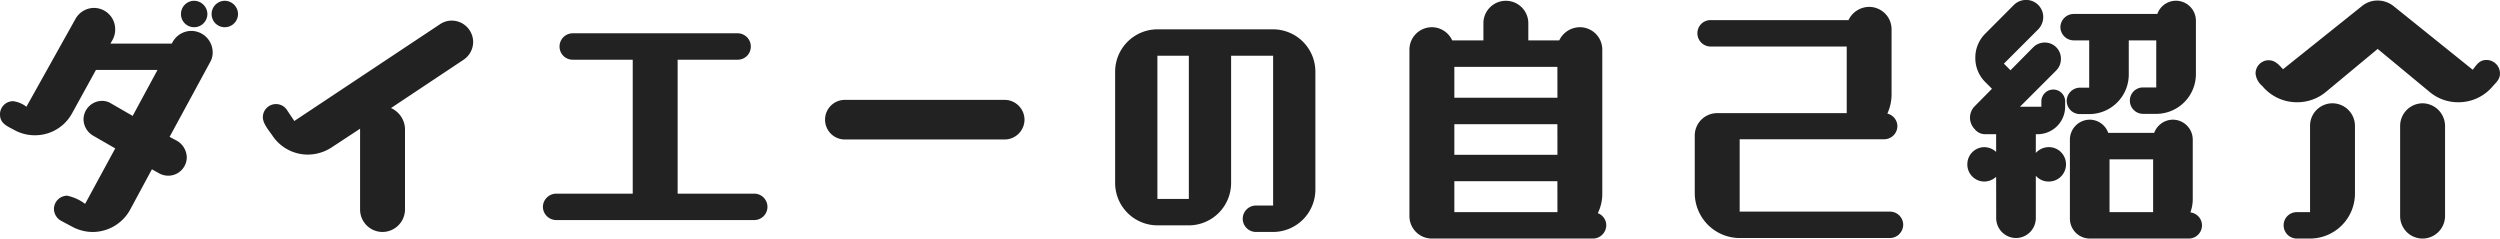 <svg xmlns="http://www.w3.org/2000/svg" width="217.649" height="20.769" viewBox="0 0 217.649 20.769">
  <path id="パス_891" data-name="パス 891" d="M-94.783-4.048a1.681,1.681,0,0,0,.759.184,1.61,1.61,0,0,0,1.61-1.587A1.712,1.712,0,0,0-93.265-6.9l-.644-.345,3.519-6.486a1.658,1.658,0,0,0,.23-.874,1.87,1.87,0,0,0-1.863-1.863,1.862,1.862,0,0,0-1.633.989l-.069.115h-5.336l.184-.322a1.883,1.883,0,0,0,.23-.92,1.85,1.85,0,0,0-1.84-1.863,1.856,1.856,0,0,0-1.61.943l-4.278,7.659a2.424,2.424,0,0,0-1.15-.483,1.139,1.139,0,0,0-1.15,1.15c0,.782.6,1.012,1.2,1.334a3.666,3.666,0,0,0,1.84.483,3.666,3.666,0,0,0,3.22-1.886l2.093-3.8h5.359l-2.162,4-1.909-1.1a1.427,1.427,0,0,0-.736-.207,1.62,1.62,0,0,0-1.633,1.61,1.674,1.674,0,0,0,.851,1.426l1.909,1.1-2.622,4.83a3.994,3.994,0,0,0-1.564-.713,1.169,1.169,0,0,0-1.15,1.15,1.2,1.2,0,0,0,.621,1.035L-102.35.6a3.785,3.785,0,0,0,1.748.437A3.73,3.73,0,0,0-97.336-.92l1.886-3.5ZM-90.62-17.94a1.169,1.169,0,0,0-1.15-1.15,1.153,1.153,0,0,0-1.15,1.15,1.139,1.139,0,0,0,1.15,1.15A1.153,1.153,0,0,0-90.62-17.94Zm2.668,0a1.169,1.169,0,0,0-1.15-1.15,1.153,1.153,0,0,0-1.15,1.15,1.139,1.139,0,0,0,1.15,1.15A1.153,1.153,0,0,0-87.952-17.94ZM-77.326-.92a1.953,1.953,0,0,0,1.955,1.955A1.968,1.968,0,0,0-73.416-.92V-7.958a2.059,2.059,0,0,0-1.219-1.794l6.325-4.209a1.878,1.878,0,0,0,.828-1.541,1.87,1.87,0,0,0-1.863-1.863,1.836,1.836,0,0,0-1.035.322L-83.053-8.625l-.644-.966a1.128,1.128,0,0,0-.943-.506,1.139,1.139,0,0,0-1.15,1.15c0,.552.529,1.15.828,1.587A3.7,3.7,0,0,0-81.88-5.7a3.836,3.836,0,0,0,2.07-.621l2.484-1.633ZM-43.01,0a1.153,1.153,0,0,0,1.15-1.15A1.153,1.153,0,0,0-43.01-2.3h-6.67V-13.961h5.221a1.139,1.139,0,0,0,1.15-1.15,1.153,1.153,0,0,0-1.15-1.15H-58.811a1.153,1.153,0,0,0-1.15,1.15,1.139,1.139,0,0,0,1.15,1.15h5.221V-2.3h-6.67a1.169,1.169,0,0,0-1.15,1.15A1.169,1.169,0,0,0-60.26,0Zm21.8-7.015A1.738,1.738,0,0,0-19.481-8.74a1.738,1.738,0,0,0-1.725-1.725H-35.121A1.723,1.723,0,0,0-36.846-8.74a1.723,1.723,0,0,0,1.725,1.725ZM2.162,1.035a3.691,3.691,0,0,0,3.68-3.68V-12.926a3.691,3.691,0,0,0-3.68-3.68H-7.912a3.691,3.691,0,0,0-3.68,3.68V-3.22A3.691,3.691,0,0,0-7.912.46h2.737a3.691,3.691,0,0,0,3.68-3.68V-14.306H2.162V-1.265H.667A1.153,1.153,0,0,0-.483-.115a1.153,1.153,0,0,0,1.15,1.15ZM-5.175-1.84H-7.912V-14.306h2.737Zm35.19,3.45A1.169,1.169,0,0,0,31.165.46,1.122,1.122,0,0,0,30.429-.6a3.782,3.782,0,0,0,.391-1.7V-14.835a1.953,1.953,0,0,0-1.955-1.955,2,2,0,0,0-1.794,1.15H24.38v-1.495a1.953,1.953,0,0,0-1.955-1.955,1.953,1.953,0,0,0-1.955,1.955v1.495H17.756a1.961,1.961,0,0,0-1.771-1.15,1.953,1.953,0,0,0-1.955,1.955V-.345A1.953,1.953,0,0,0,15.985,1.61Zm-3.1-2.3H17.94V-3.381h8.97Zm0-9.959H17.94V-13.34h8.97Zm0,4.968H17.94V-8.349h8.97ZM55.867,1.564a1.169,1.169,0,0,0,1.15-1.15,1.153,1.153,0,0,0-1.15-1.15H42.78v-6.3H55.361a1.153,1.153,0,0,0,1.15-1.15,1.132,1.132,0,0,0-.874-1.081,4.075,4.075,0,0,0,.368-1.679v-5.658a1.953,1.953,0,0,0-1.955-1.955,2,2,0,0,0-1.794,1.15H40.25a1.139,1.139,0,0,0-1.15,1.15,1.153,1.153,0,0,0,1.15,1.15H52.1v5.8H40.825A1.949,1.949,0,0,0,38.87-7.383v5.037a3.921,3.921,0,0,0,3.91,3.91ZM65.113-.161a1.738,1.738,0,0,0,1.725,1.725A1.738,1.738,0,0,0,68.563-.161v-3.7a1.447,1.447,0,0,0,1.127.506,1.492,1.492,0,0,0,1.5-1.495,1.492,1.492,0,0,0-1.5-1.5,1.526,1.526,0,0,0-1.127.506V-7.475h.161a2.4,2.4,0,0,0,2.392-2.392v-.46a1.031,1.031,0,0,0-1.035-1.035,1.031,1.031,0,0,0-1.035,1.035v.46H67.183l3.174-3.174a1.41,1.41,0,0,0,.391-.989,1.4,1.4,0,0,0-1.4-1.426,1.427,1.427,0,0,0-1.012.414l-1.978,2-.575-.575,2.99-2.99a1.559,1.559,0,0,0,.437-1.058,1.492,1.492,0,0,0-1.5-1.5,1.517,1.517,0,0,0-1.058.437L64.17-16.238a2.937,2.937,0,0,0-.874,2.116,2.937,2.937,0,0,0,.874,2.116l.575.575-1.5,1.518a1.431,1.431,0,0,0-.414.989,1.444,1.444,0,0,0,.414,1.012,1.159,1.159,0,0,0,.943.437h.92v1.541a1.544,1.544,0,0,0-1.035-.414,1.487,1.487,0,0,0-1.472,1.5,1.487,1.487,0,0,0,1.472,1.495,1.544,1.544,0,0,0,1.035-.414ZM81.88,1.61A1.153,1.153,0,0,0,83.03.46,1.142,1.142,0,0,0,82.018-.667a3.313,3.313,0,0,0,.207-1.173V-7.015A1.738,1.738,0,0,0,80.5-8.74a1.746,1.746,0,0,0-1.633,1.15h-4a1.716,1.716,0,0,0-1.61-1.15A1.738,1.738,0,0,0,71.53-7.015v6.9A1.738,1.738,0,0,0,73.255,1.61ZM79.051-9.246A3.46,3.46,0,0,0,82.5-12.7v-4.669a1.738,1.738,0,0,0-1.725-1.725,1.723,1.723,0,0,0-1.633,1.15H71.852a1.169,1.169,0,0,0-1.15,1.15,1.169,1.169,0,0,0,1.15,1.15h1.357v4.117H72.4a1.169,1.169,0,0,0-1.15,1.15,1.153,1.153,0,0,0,1.15,1.15h.805a3.445,3.445,0,0,0,3.45-3.45V-15.64h2.392v4.094H77.9a1.139,1.139,0,0,0-1.15,1.15,1.153,1.153,0,0,0,1.15,1.15ZM78.775-.69H74.98v-4.6h3.795Zm24.1-10.442a3.835,3.835,0,0,0,2.461.874,3.873,3.873,0,0,0,3.036-1.426c.322-.345.6-.6.6-1.081a1.178,1.178,0,0,0-1.173-1.173c-.621,0-.851.414-1.2.851l-6.923-5.566a2.247,2.247,0,0,0-1.357-.46,2.133,2.133,0,0,0-1.334.46l-6.9,5.52c-.368-.391-.69-.782-1.265-.782a1.149,1.149,0,0,0-1.127,1.15,1.581,1.581,0,0,0,.575,1.081,3.907,3.907,0,0,0,3.036,1.426,3.9,3.9,0,0,0,2.484-.874L98.325-14.9ZM92.437,1.61a3.921,3.921,0,0,0,3.91-3.91V-8.211a1.968,1.968,0,0,0-1.955-1.955,1.953,1.953,0,0,0-1.955,1.955V-.69h-1.15A1.139,1.139,0,0,0,90.137.46a1.153,1.153,0,0,0,1.15,1.15ZM100.28-.345a1.953,1.953,0,0,0,1.955,1.955A1.968,1.968,0,0,0,104.19-.345V-8.211a1.983,1.983,0,0,0-1.955-1.955,1.968,1.968,0,0,0-1.955,1.955Z" transform="translate(108.675 19.159)" fill="#222"/>
</svg>

